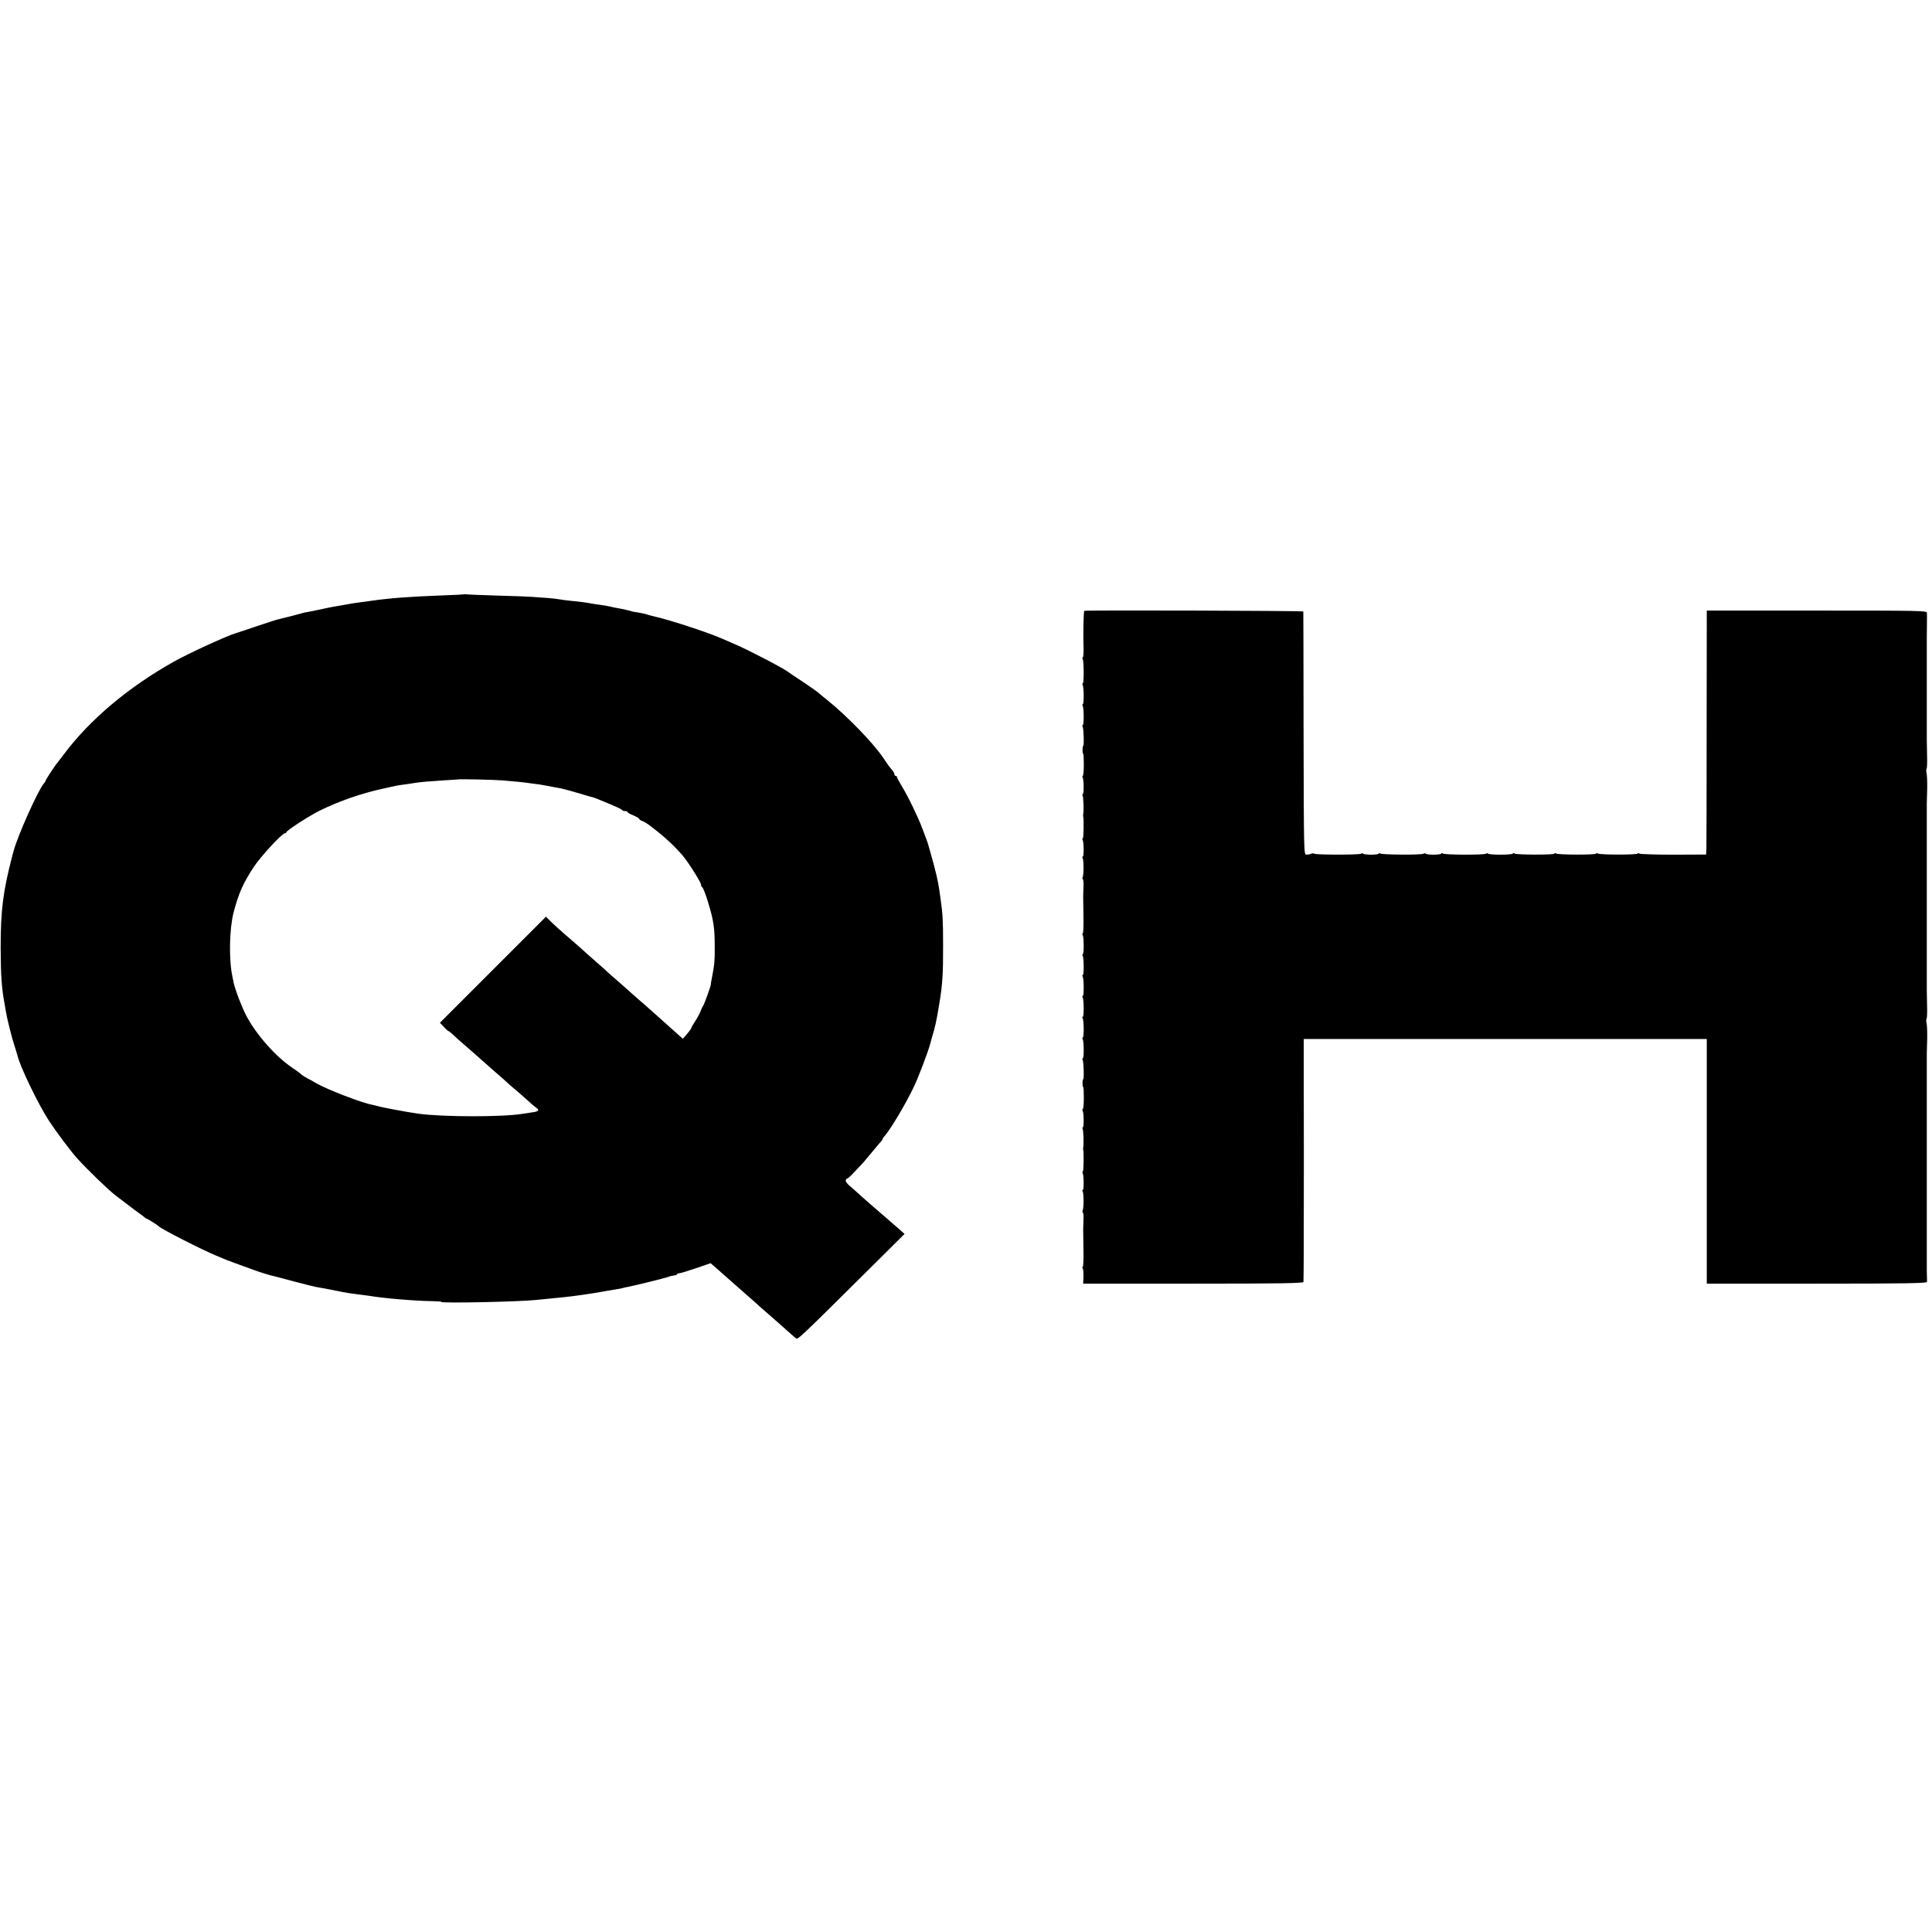 <?xml version="1.0" standalone="no"?>
<!DOCTYPE svg PUBLIC "-//W3C//DTD SVG 20010904//EN"
 "http://www.w3.org/TR/2001/REC-SVG-20010904/DTD/svg10.dtd">
<svg version="1.0" xmlns="http://www.w3.org/2000/svg"
 width="1484pt" height="1484pt" viewBox="0 0 1484 1484"
 preserveAspectRatio="xMidYMid meet">
<g transform="translate(0,1484) scale(0.1,-0.1)"
fill="#000000" stroke="none">
<path d="M3568 10275 c-1 -1 -84 -6 -183 -9 -252 -10 -378 -19 -535 -41 -25
-4 -61 -8 -80 -11 -41 -5 -85 -12 -120 -19 -13 -3 -42 -7 -64 -11 -21 -3 -80
-15 -130 -26 -50 -11 -100 -21 -111 -22 -11 -2 -27 -6 -35 -9 -15 -5 -125 -33
-168 -43 -13 -2 -89 -27 -170 -54 -81 -28 -154 -52 -162 -54 -63 -18 -363
-155 -476 -219 -348 -195 -647 -447 -844 -712 -25 -33 -47 -62 -50 -65 -11
-10 -90 -130 -90 -137 0 -3 -6 -14 -14 -22 -42 -48 -201 -401 -231 -516 -5
-16 -9 -34 -11 -40 -71 -274 -89 -415 -89 -705 1 -212 7 -309 31 -435 3 -16 7
-43 10 -60 10 -58 46 -201 66 -260 10 -33 21 -67 23 -75 18 -81 158 -371 241
-499 59 -89 161 -226 217 -289 75 -83 243 -246 298 -287 15 -11 56 -42 92 -70
35 -27 75 -57 87 -65 12 -8 28 -21 36 -27 7 -7 15 -13 19 -13 5 0 86 -50 95
-60 22 -22 330 -179 441 -225 35 -14 73 -30 84 -35 11 -4 54 -20 95 -35 41
-15 91 -33 110 -40 42 -16 126 -42 160 -49 14 -3 84 -22 155 -41 72 -19 144
-37 160 -40 43 -7 81 -14 160 -30 70 -15 111 -21 195 -31 25 -3 52 -7 60 -8
93 -17 351 -39 467 -40 46 -1 83 -3 83 -6 0 -12 602 1 730 15 25 2 70 7 100
10 84 8 141 14 180 19 19 3 55 8 80 11 41 5 124 19 190 31 14 2 41 7 60 10 19
3 43 7 52 10 9 3 27 7 40 9 57 11 286 68 309 76 14 6 35 11 47 12 12 1 22 5
22 9 0 4 8 8 18 8 9 0 67 18 129 39 l111 38 25 -21 c20 -18 135 -119 171 -151
6 -5 47 -41 91 -80 44 -38 87 -77 95 -85 9 -8 40 -35 69 -60 59 -51 88 -77
146 -129 22 -20 48 -42 57 -49 17 -14 0 -30 660 625 l176 175 -36 32 c-20 17
-44 38 -53 46 -18 16 -36 32 -149 129 -41 36 -91 79 -110 97 -19 18 -52 47
-72 64 -23 19 -35 37 -31 46 3 8 7 13 10 11 2 -3 27 20 56 51 29 31 59 63 67
71 8 9 33 39 55 66 22 27 52 63 67 80 16 16 28 33 28 37 0 4 6 13 13 20 43 46
165 250 226 379 39 82 110 271 127 334 4 17 8 32 9 35 29 96 36 126 59 265 25
145 31 237 30 460 0 189 -3 236 -20 355 -3 19 -7 51 -10 70 -6 49 -32 160 -61
260 -13 47 -26 90 -27 95 -2 6 -6 17 -9 25 -3 8 -17 44 -30 80 -34 91 -109
247 -157 326 -22 36 -40 70 -40 75 0 5 -4 9 -10 9 -5 0 -10 6 -10 13 0 7 -8
22 -18 33 -16 17 -31 38 -72 99 -76 111 -275 316 -420 433 -36 29 -72 58 -80
66 -8 7 -60 43 -115 80 -55 36 -105 70 -110 74 -33 27 -298 165 -406 212 -41
18 -87 38 -104 45 -101 45 -388 139 -503 166 -26 6 -54 13 -62 16 -8 3 -22 7
-30 9 -40 8 -80 15 -85 15 -2 0 -19 5 -37 10 -18 5 -49 12 -68 15 -19 3 -51 9
-70 14 -19 5 -55 11 -80 14 -25 3 -57 8 -72 11 -36 7 -79 13 -153 20 -33 3
-71 8 -85 11 -14 3 -56 8 -95 11 -38 2 -88 6 -110 8 -22 2 -143 7 -270 10
-126 4 -235 8 -242 10 -6 2 -13 2 -15 0z m287 -1429 c111 -9 167 -15 215 -22
25 -3 56 -8 70 -9 24 -4 59 -10 110 -20 14 -2 39 -7 55 -10 33 -7 112 -29 188
-52 26 -8 53 -16 60 -17 7 -2 25 -8 41 -15 142 -58 181 -76 184 -83 2 -4 12
-8 23 -8 10 0 19 -3 19 -7 0 -5 20 -16 45 -26 25 -11 45 -23 45 -27 0 -4 8
-10 18 -14 17 -5 41 -20 71 -43 108 -82 186 -155 248 -229 46 -55 146 -215
138 -222 -2 -2 2 -11 10 -18 8 -8 27 -58 43 -112 43 -140 52 -196 52 -347 1
-101 -2 -136 -21 -232 -6 -29 -10 -54 -9 -55 2 -6 -50 -151 -58 -162 -5 -6
-15 -27 -22 -46 -8 -19 -26 -54 -42 -77 -15 -23 -28 -45 -28 -50 -1 -4 -15
-25 -33 -45 l-32 -37 -47 42 c-25 23 -77 69 -114 102 -37 33 -79 71 -93 83
-14 13 -53 47 -86 75 -32 29 -84 74 -115 102 -30 27 -63 56 -74 65 -10 8 -30
26 -45 40 -14 14 -60 54 -101 90 -41 36 -87 76 -101 90 -15 14 -51 45 -80 70
-76 65 -150 132 -174 157 l-21 22 -408 -408 -407 -407 31 -32 c16 -18 32 -32
35 -32 3 0 13 -8 23 -17 15 -15 76 -69 158 -140 12 -10 54 -47 94 -83 40 -36
89 -78 108 -95 19 -16 48 -42 64 -57 16 -15 47 -42 69 -60 22 -18 61 -53 87
-76 26 -24 57 -51 69 -59 31 -21 21 -31 -35 -38 -26 -4 -58 -9 -72 -11 -156
-25 -617 -24 -800 2 -91 13 -277 48 -305 57 -11 3 -31 8 -45 11 -76 13 -342
115 -430 165 -25 15 -57 33 -72 40 -15 8 -36 21 -46 30 -9 9 -42 33 -72 53
-125 85 -274 254 -349 398 -35 67 -86 201 -97 255 -2 11 -6 31 -9 45 -28 132
-23 366 9 490 39 149 73 225 154 349 55 83 219 261 241 261 6 0 11 4 11 8 0
12 174 125 255 165 149 74 326 135 495 171 41 9 82 18 90 20 8 2 38 7 65 10
28 4 64 9 80 12 52 8 117 13 225 20 58 3 106 7 107 7 3 4 273 -2 338 -7z"/>
<path d="M8328 10148 c-5 -9 -9 -194 -5 -286 1 -39 -2 -72 -6 -72 -5 0 -5 -5
-1 -11 10 -16 11 -189 1 -189 -5 0 -5 -5 -1 -11 10 -16 11 -149 1 -149 -5 0
-5 -5 -1 -11 10 -16 11 -149 1 -149 -5 0 -5 -5 -1 -11 8 -13 12 -149 4 -149
-3 0 -5 -13 -5 -30 0 -16 2 -30 5 -30 3 0 5 -38 5 -85 0 -47 -4 -85 -8 -85 -5
0 -5 -5 -1 -11 9 -16 11 -129 1 -129 -5 0 -5 -5 -1 -11 6 -11 10 -122 4 -144
-1 -5 -1 -12 0 -15 6 -16 4 -170 -3 -170 -5 0 -5 -5 -1 -11 9 -16 11 -129 1
-129 -5 0 -5 -5 -1 -11 9 -15 9 -132 0 -147 -3 -6 -3 -13 1 -15 5 -3 7 -31 5
-64 -1 -32 -2 -62 -2 -68 0 -5 1 -72 2 -148 2 -75 -1 -137 -5 -137 -5 0 -5 -5
-1 -11 10 -16 11 -149 1 -149 -5 0 -5 -5 -1 -11 10 -16 11 -149 1 -149 -5 0
-5 -5 -1 -11 10 -16 11 -149 1 -149 -5 0 -5 -5 -1 -11 10 -16 11 -149 1 -149
-5 0 -5 -5 -1 -11 10 -16 11 -149 1 -149 -5 0 -5 -5 -1 -11 10 -16 11 -149 1
-149 -5 0 -5 -5 -1 -11 8 -13 12 -149 4 -149 -3 0 -5 -13 -5 -30 0 -16 2 -30
5 -30 3 0 5 -38 5 -85 0 -47 -4 -85 -8 -85 -5 0 -5 -5 -1 -11 9 -16 11 -129 1
-129 -5 0 -5 -5 -1 -11 6 -11 10 -122 4 -144 -1 -5 -1 -12 0 -15 6 -16 4 -170
-3 -170 -5 0 -5 -5 -1 -11 9 -16 11 -129 1 -129 -5 0 -5 -5 -1 -11 9 -15 9
-132 0 -147 -3 -6 -3 -13 1 -15 5 -3 7 -31 5 -64 -1 -32 -2 -62 -2 -68 0 -5 1
-72 2 -148 2 -75 -1 -137 -5 -137 -5 0 -5 -6 -1 -12 5 -7 7 -36 6 -65 l-2 -53
844 0 c666 0 845 3 848 13 2 6 3 429 3 939 l-1 927 1548 0 1548 0 0 -939 0
-940 845 0 c669 0 845 3 846 13 1 6 1 26 0 42 -1 17 -1 35 -1 40 0 32 0 222 0
235 0 8 0 62 0 120 0 58 0 112 0 120 0 13 0 1158 0 1200 0 8 1 58 3 110 1 52
-1 107 -5 122 -3 15 -3 30 0 32 4 2 6 51 4 108 -1 56 -2 108 -2 113 0 99 0
223 0 235 0 13 0 1158 0 1200 0 8 1 58 3 110 1 52 -1 107 -5 122 -3 15 -3 30
0 32 4 2 6 51 4 108 -1 56 -2 108 -2 113 0 100 0 223 0 235 0 8 0 134 0 280 0
146 0 272 0 280 0 8 0 49 1 90 0 41 1 83 0 93 -1 16 -48 17 -846 17 l-845 0
-1 -887 c0 -489 -1 -910 -2 -937 l-2 -50 -250 -1 c-137 0 -256 4 -262 8 -7 5
-13 6 -13 1 0 -11 -291 -11 -308 0 -6 4 -12 4 -12 -1 0 -10 -291 -10 -308 1
-6 4 -12 4 -12 -1 0 -10 -291 -10 -308 1 -6 4 -12 4 -12 -1 0 -4 -43 -8 -95
-8 -52 0 -95 4 -95 8 0 4 -8 4 -17 -1 -22 -10 -314 -9 -331 2 -7 4 -12 4 -12
-1 0 -4 -27 -8 -60 -8 -33 0 -60 4 -60 8 0 4 -8 4 -17 -1 -22 -10 -314 -8
-331 2 -7 4 -12 4 -12 -1 0 -4 -27 -8 -60 -8 -33 0 -60 4 -60 8 0 4 -8 4 -17
-1 -21 -9 -349 -9 -359 1 -4 3 -14 3 -23 -1 -9 -4 -25 -7 -36 -7 -20 0 -20 7
-22 930 0 512 -2 933 -2 938 -1 6 -1679 11 -1683 5z"/>
</g>
</svg>
